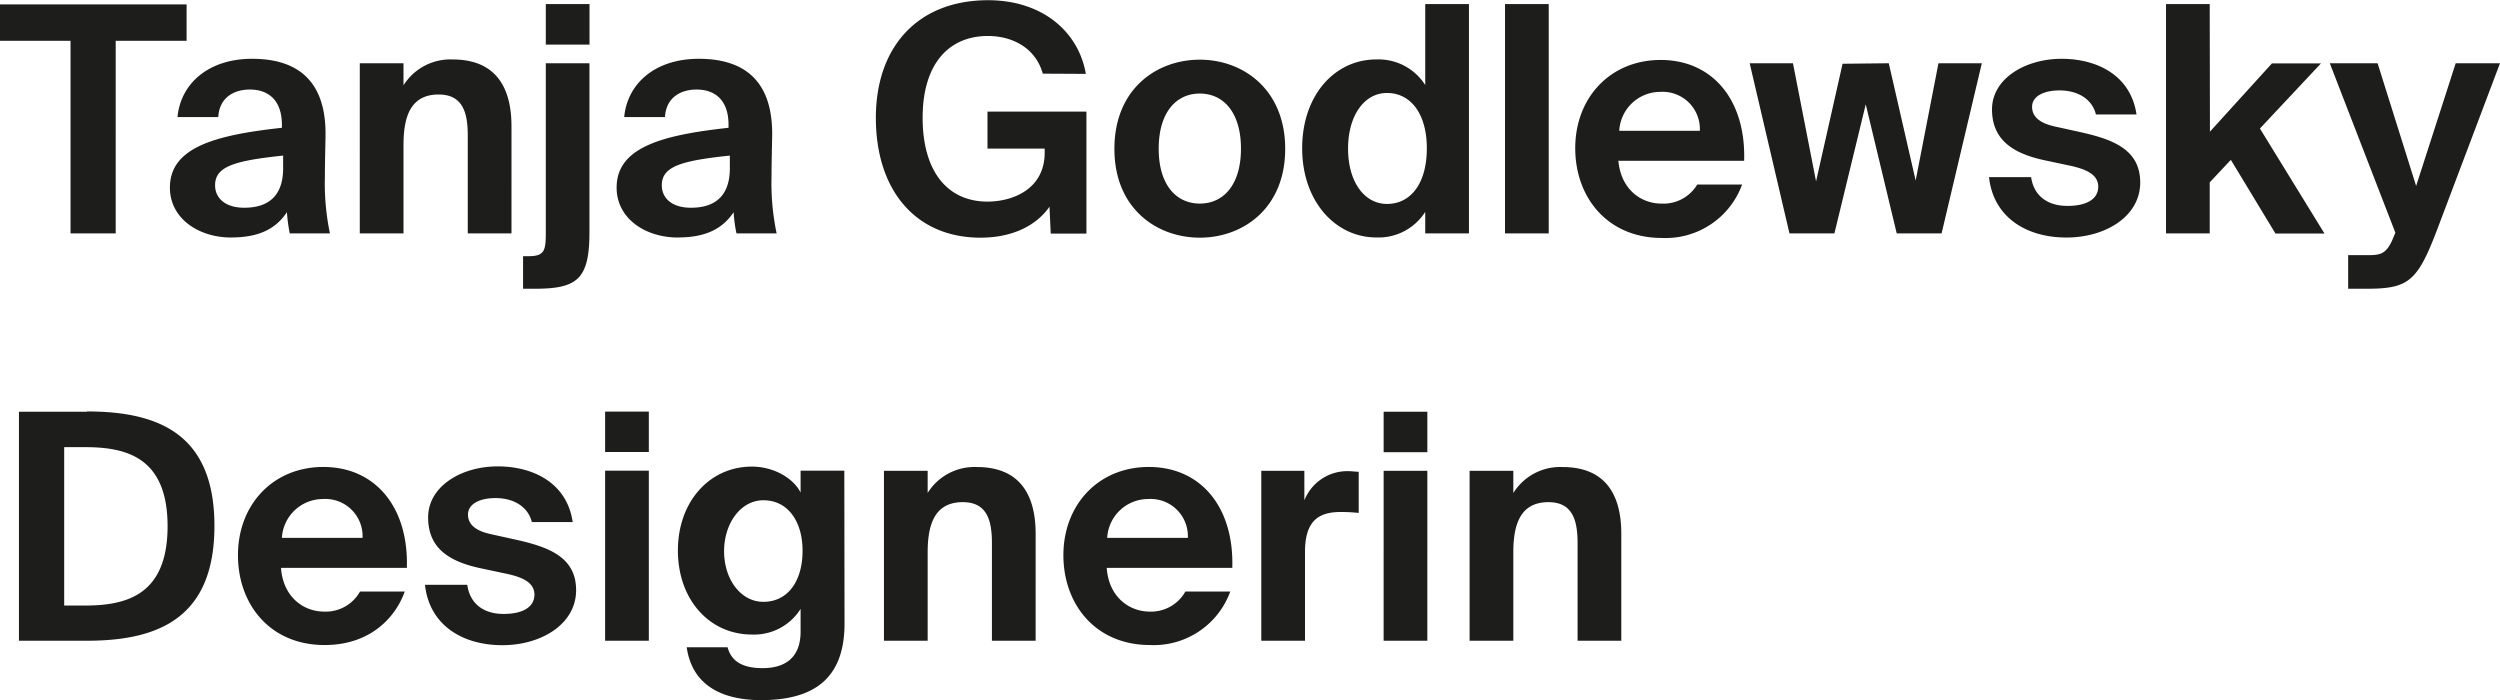 <svg id="Ebene_1" data-name="Ebene 1" xmlns="http://www.w3.org/2000/svg" xmlns:xlink="http://www.w3.org/1999/xlink" viewBox="0 0 343.12 96.14"><defs><style>.cls-1{fill:none;}.cls-2{clip-path:url(#clip-path);}.cls-3{fill:#1d1d1b;}</style><clipPath id="clip-path" transform="translate(-0.52 -2.06)"><rect class="cls-1" x="0.52" y="2.06" width="343.12" height="96.14"/></clipPath></defs><g class="cls-2"><path class="cls-3" d="M208.22,69.76V66.68h-6V90h6V77.88c0-3.69.87-6.9,4.82-6.9,3.38,0,4,2.6,4,5.64V90h6V75.32c0-5.73-2.47-9.16-8.07-9.16a7.57,7.57,0,0,0-6.77,3.6m-11.78-3.08h-6V90h6Zm0-8.11h-6v5.55h6ZM187,72.46V66.81c-.39,0-.91-.08-1.3-.08a6.34,6.34,0,0,0-6.16,4V66.68h-5.91V90h6V77.79c0-4.38,2-5.46,4.91-5.46a22.71,22.71,0,0,1,2.47.13m-34.53,3.42a5.64,5.64,0,0,1,5.64-5.33,5.11,5.11,0,0,1,5.43,5.33ZM152.42,80h17.23c.26-8.25-4.25-13.85-11.46-13.85-6.9,0-11.72,5.17-11.72,12.11,0,6.73,4.39,12.33,11.9,12.33a11.17,11.17,0,0,0,11-7.34h-6.16A5.39,5.39,0,0,1,158.32,86c-2.82,0-5.6-2-5.9-5.94M127.84,69.76V66.68h-6V90h6V77.88c0-3.69.87-6.9,4.82-6.9,3.39,0,4,2.6,4,5.64V90h6V75.32c0-5.73-2.48-9.16-8.07-9.16a7.58,7.58,0,0,0-6.78,3.6m-17.14,7.9c0,4.13-2,7-5.38,7-3.09,0-5.39-3.08-5.39-6.94s2.3-7,5.39-7c3.34,0,5.38,2.86,5.38,6.94m5.73-11h-6v3c-1-2-3.73-3.56-6.68-3.56-5.86,0-10.16,4.86-10.16,11.5,0,6.82,4.38,11.55,10.16,11.55a7.54,7.54,0,0,0,6.68-3.52v3.13c0,3.52-2.08,5-5.21,5-2.73,0-4.29-.91-4.81-2.86H94.77c.78,5.47,5.21,7.25,10.2,7.25,7.16,0,11.46-2.87,11.46-10.51Zm-26.83,0h-6V90h6Zm0-8.11h-6v5.55h6ZM73.52,73.71h5.6c-.78-5.38-5.43-7.64-10.29-7.64-5,0-9.55,2.74-9.55,7s2.91,6.08,7.29,7l3.48.74c2,.43,3.82,1.12,3.82,2.86s-1.65,2.65-4.22,2.65c-3.08,0-4.68-1.69-5-4H58.85c.56,5.34,4.9,8.29,10.63,8.29,5.3,0,10.11-2.87,10.11-7.55s-4-6-8.59-7l-3.12-.69c-2.22-.48-3.13-1.43-3.13-2.69,0-1.43,1.56-2.26,3.78-2.26,2.73,0,4.55,1.39,5,3.34M39.21,75.88a5.65,5.65,0,0,1,5.64-5.33,5.11,5.11,0,0,1,5.43,5.33ZM39.12,80H56.36c.26-8.25-4.26-13.85-11.46-13.85-6.91,0-11.72,5.17-11.72,12.11,0,6.73,4.38,12.33,11.89,12.33,6.34,0,9.77-3.86,11-7.34H49.93A5.38,5.38,0,0,1,45,86c-2.83,0-5.6-2-5.91-5.94M12.19,63.43c5.73,0,11.33,1.43,11.33,10.85s-5.6,10.89-11.33,10.89H9.33V63.43Zm.26-4.86H3.12V90h9.33c10,0,17.5-3.26,17.5-15.76s-7.51-15.71-17.5-15.71" transform="translate(-0.52 -2.06)"/><path class="cls-3" d="M322.8,41.69h2.52c5.81,0,7-1,9.76-8.29l8.56-22.66h-6.08l-5.43,16.84-5.29-16.84h-6.56l9,23.26-.27.65c-1,2.48-1.91,2.43-3.9,2.43H322.8Zm-19-39.07h-6V34.09h6v-7L306.7,24l6.12,10.11h6.73l-8.86-14.41,8.38-8.94h-6.73l-8.51,9.37ZM288.15,17.77h5.6c-.78-5.38-5.42-7.64-10.28-7.64-5,0-9.55,2.73-9.55,6.94s2.91,6.08,7.29,7l3.47.74c2,.44,3.82,1.13,3.82,2.87s-1.65,2.64-4.21,2.64c-3.08,0-4.69-1.69-5-3.95h-5.78c.57,5.34,4.91,8.29,10.64,8.29,5.29,0,10.11-2.86,10.11-7.55s-4-6-8.59-7l-3.13-.69c-2.21-.48-3.12-1.44-3.12-2.7,0-1.43,1.56-2.25,3.77-2.25,2.74,0,4.56,1.39,5,3.34m-34.78-7-3.64,16.14L246.6,10.74h-5.94l5.46,23.35h6.17l4.3-17.71,4.25,17.71H267l5.52-23.35h-5.95l-3.13,16.1-3.69-16.1Zm-30.65,9.2a5.64,5.64,0,0,1,5.64-5.34,5.11,5.11,0,0,1,5.42,5.34Zm-.09,4.12h17.23c.26-8.24-4.25-13.84-11.46-13.84-6.9,0-11.72,5.16-11.72,12.11,0,6.72,4.39,12.32,11.9,12.32a11.18,11.18,0,0,0,11-7.33h-6.16A5.39,5.39,0,0,1,228.53,30c-2.82,0-5.6-2-5.9-6M213.08,2.62h-6V34.09h6ZM196.35,22.41c0,4.78-2.17,7.64-5.47,7.64-3.08,0-5.34-3-5.34-7.59s2.26-7.64,5.34-7.64c3.3,0,5.47,2.91,5.47,7.59m-.22,11.68h6V2.62h-6V13.73a7.59,7.59,0,0,0-6.73-3.51c-5.64,0-10.16,4.86-10.16,12.19s4.61,12.24,10.16,12.24a7.59,7.59,0,0,0,6.73-3.51ZM159.55,22.46c0-4.91,2.35-7.56,5.64-7.56s5.65,2.65,5.65,7.56S168.49,30,165.19,30s-5.64-2.65-5.64-7.51m-6.08,0c0,8.2,5.82,12.19,11.72,12.19s11.72-4,11.72-12.19-5.81-12.24-11.72-12.24-11.72,4-11.72,12.24m-3.92-10.29c-1-5.82-6-10.11-13.42-10.11-9.63,0-15.4,6.38-15.4,16.14,0,10,5.51,16.45,14.36,16.45,4.43,0,7.69-1.69,9.47-4.25l.17,3.69h4.9V17.38H136.05v5.08h7.85V23c0,5.08-4.47,6.73-7.85,6.73-5.38,0-8.9-4-8.9-11.51S130.84,7,136.09,7c3.52,0,6.6,1.74,7.55,5.17ZM100.69,23.41v1.74c0,3.38-1.61,5.42-5.34,5.42-2.7,0-4-1.39-4-3.08,0-2.6,2.69-3.38,9.38-4.08M93.57,34.65c3.51,0,6-1,7.64-3.47a18.9,18.9,0,0,0,.39,2.91h5.51a33.51,33.51,0,0,1-.7-7.73c0-2.12.09-5.21.09-5.94,0-7.9-4.51-10.29-10.07-10.29-6,0-9.81,3.39-10.24,8h5.6c.13-2.56,2-3.78,4.34-3.78s4.38,1.26,4.38,4.86v.39c-9.16,1-15.36,2.69-15.36,8.21,0,4.25,3.95,6.85,8.42,6.85M75.43,10.74V33.83c0,2.52-.09,3.39-2.34,3.39h-.78v4.47h1.56c5.86,0,7.55-1.26,7.55-7.77V10.74Zm6-8.12h-6V8.18h6ZM55.9,13.82V10.74h-6V34.09h6V21.94c0-3.69.87-6.91,4.82-6.91,3.39,0,4,2.61,4,5.65V34.09h6V19.38c0-5.73-2.48-9.16-8.08-9.16a7.58,7.58,0,0,0-6.77,3.6M39.38,23.41v1.74c0,3.38-1.61,5.42-5.34,5.42-2.69,0-4-1.39-4-3.08,0-2.6,2.69-3.38,9.38-4.08M32.26,34.65c3.52,0,6-1,7.64-3.47a21.74,21.74,0,0,0,.39,2.91H45.8a33.63,33.63,0,0,1-.69-7.73c0-2.12.09-5.21.09-5.94,0-7.9-4.52-10.29-10.07-10.29-6,0-9.81,3.39-10.25,8h5.6c.13-2.56,2-3.78,4.34-3.78s4.39,1.26,4.39,4.86v.39c-9.16,1-15.37,2.69-15.37,8.21,0,4.25,3.95,6.85,8.42,6.85M10.2,7.66V34.09h6.2V7.66h9.73v-5H.52v5Z" transform="translate(-0.52 -2.06)"/></g></svg>